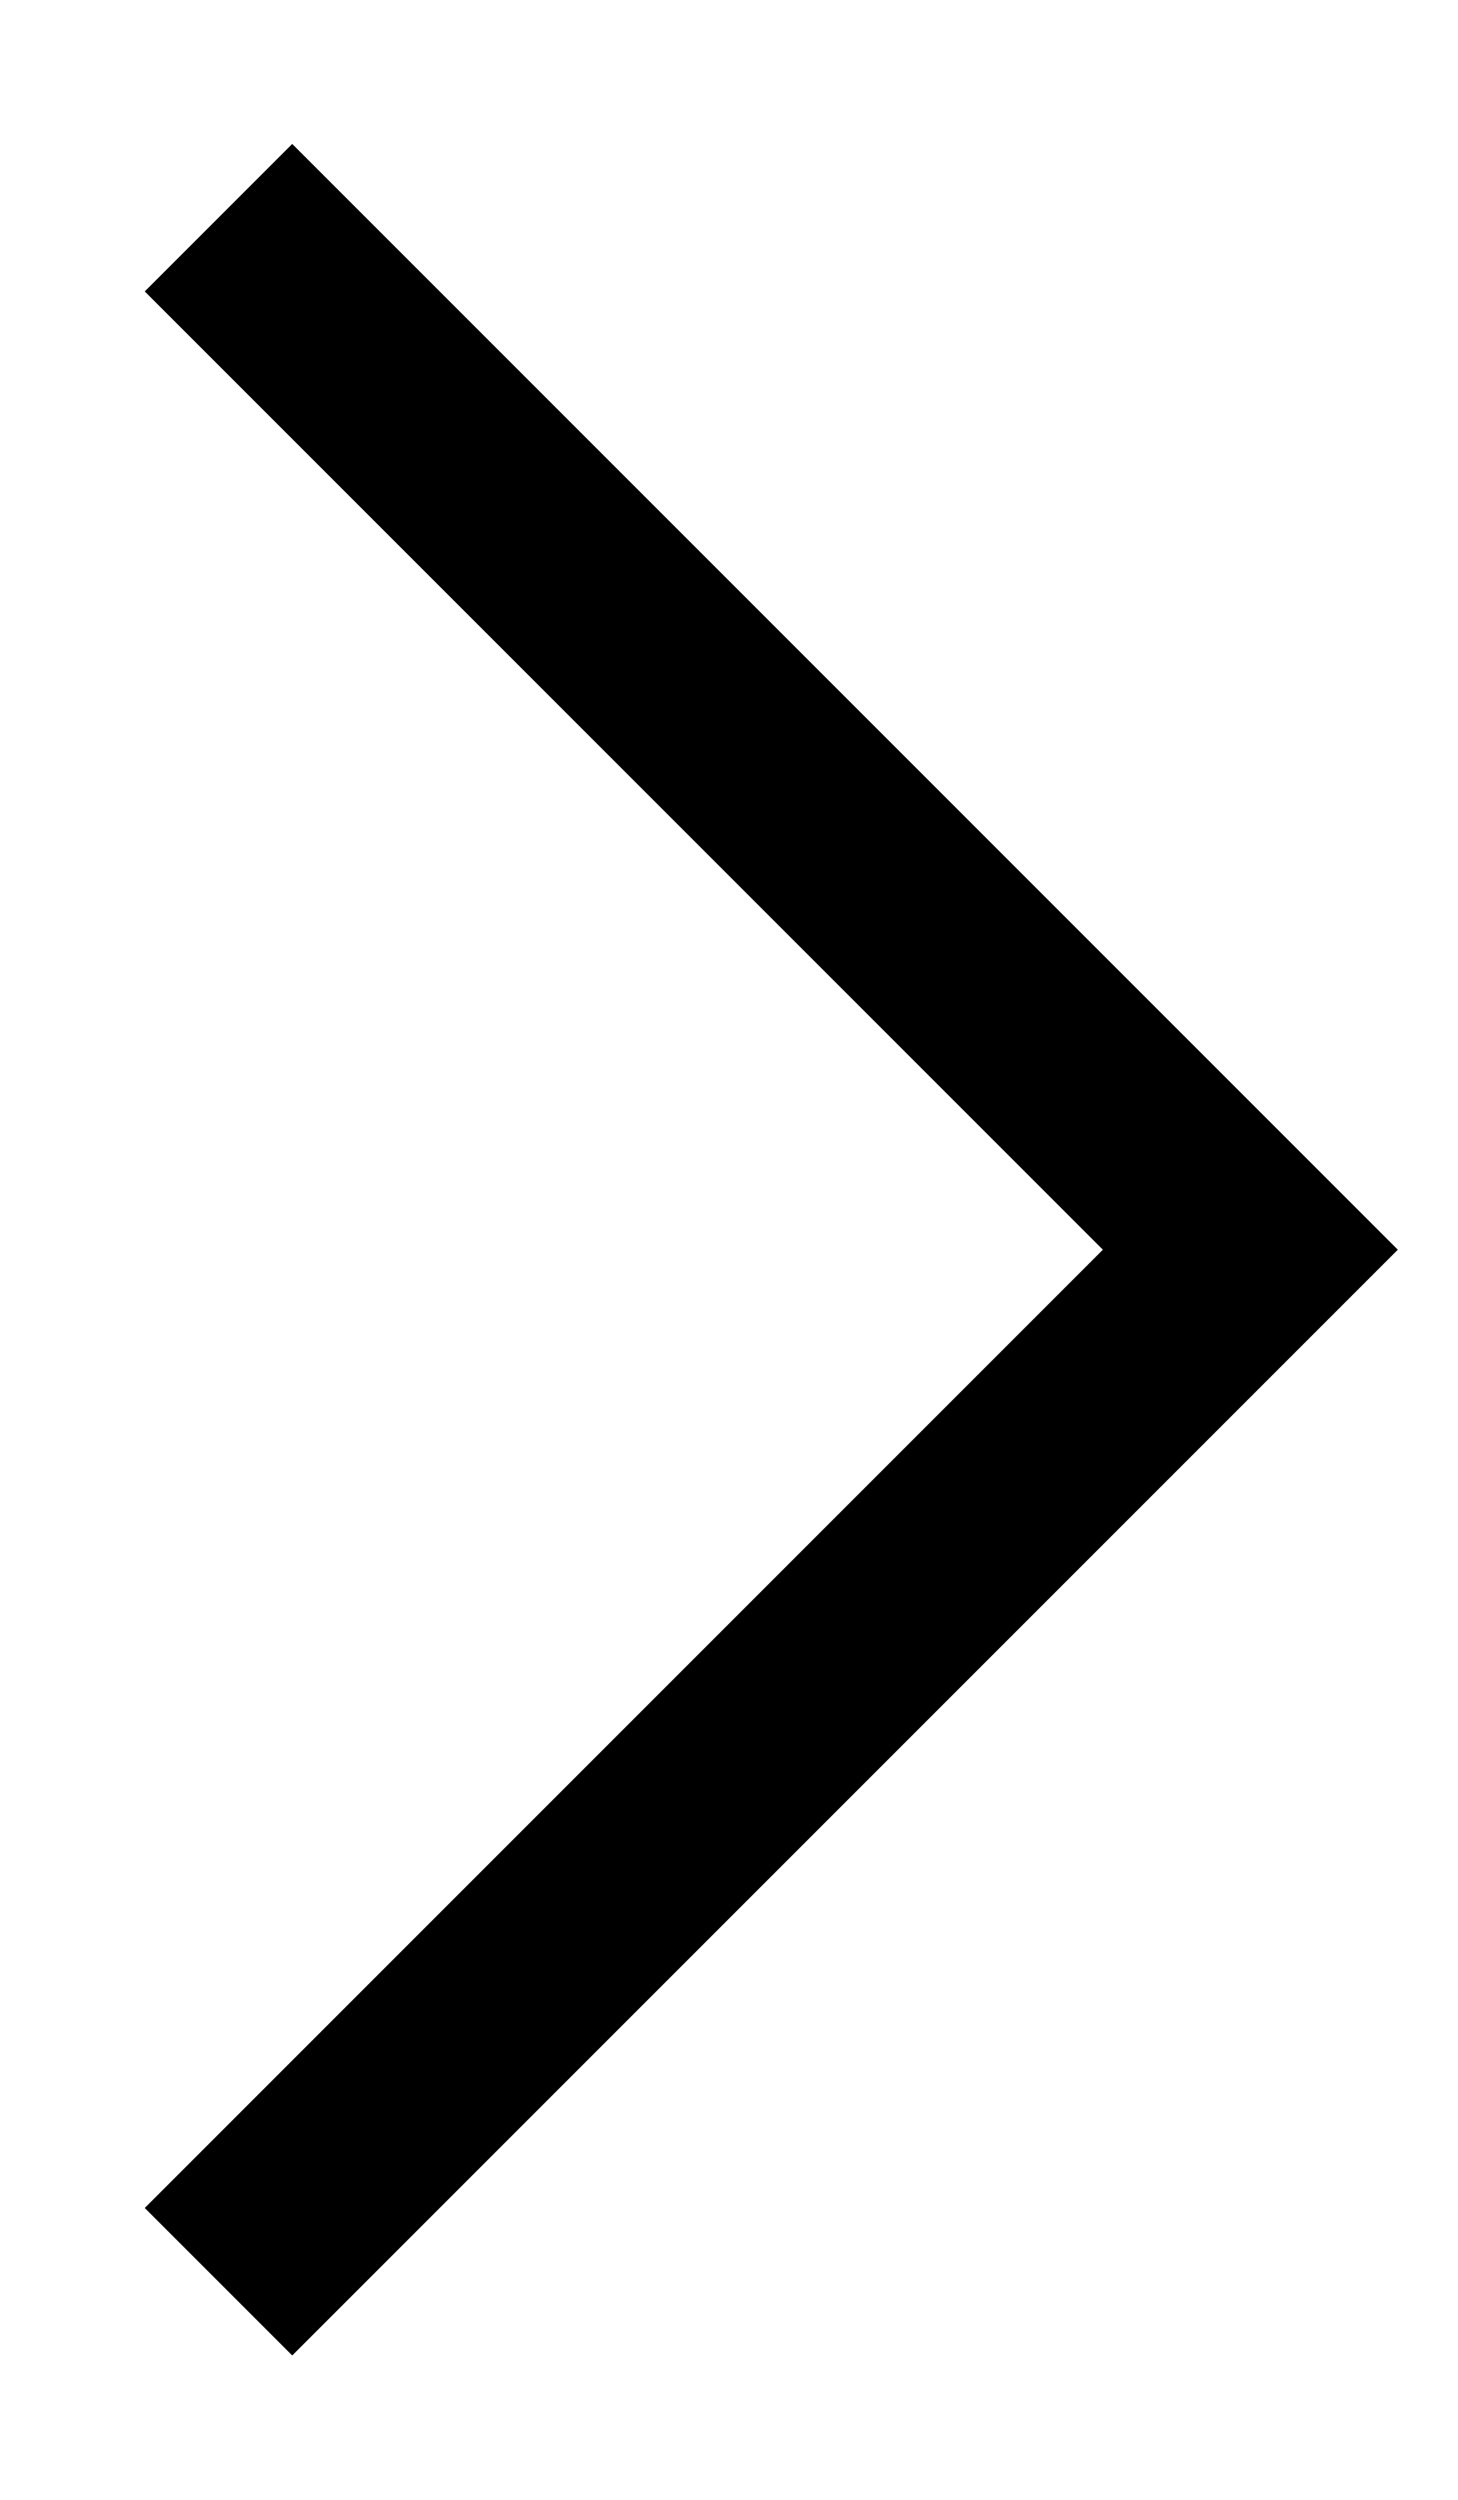 <svg xmlns="http://www.w3.org/2000/svg" width="7" height="12" viewBox="0 0 7 12" fill="none"><path d="M5.295 5.999L0.695 1.399L1.403 0.691L6.711 5.999L1.403 11.307L0.695 10.599L5.295 5.999Z" fill="black"></path></svg>